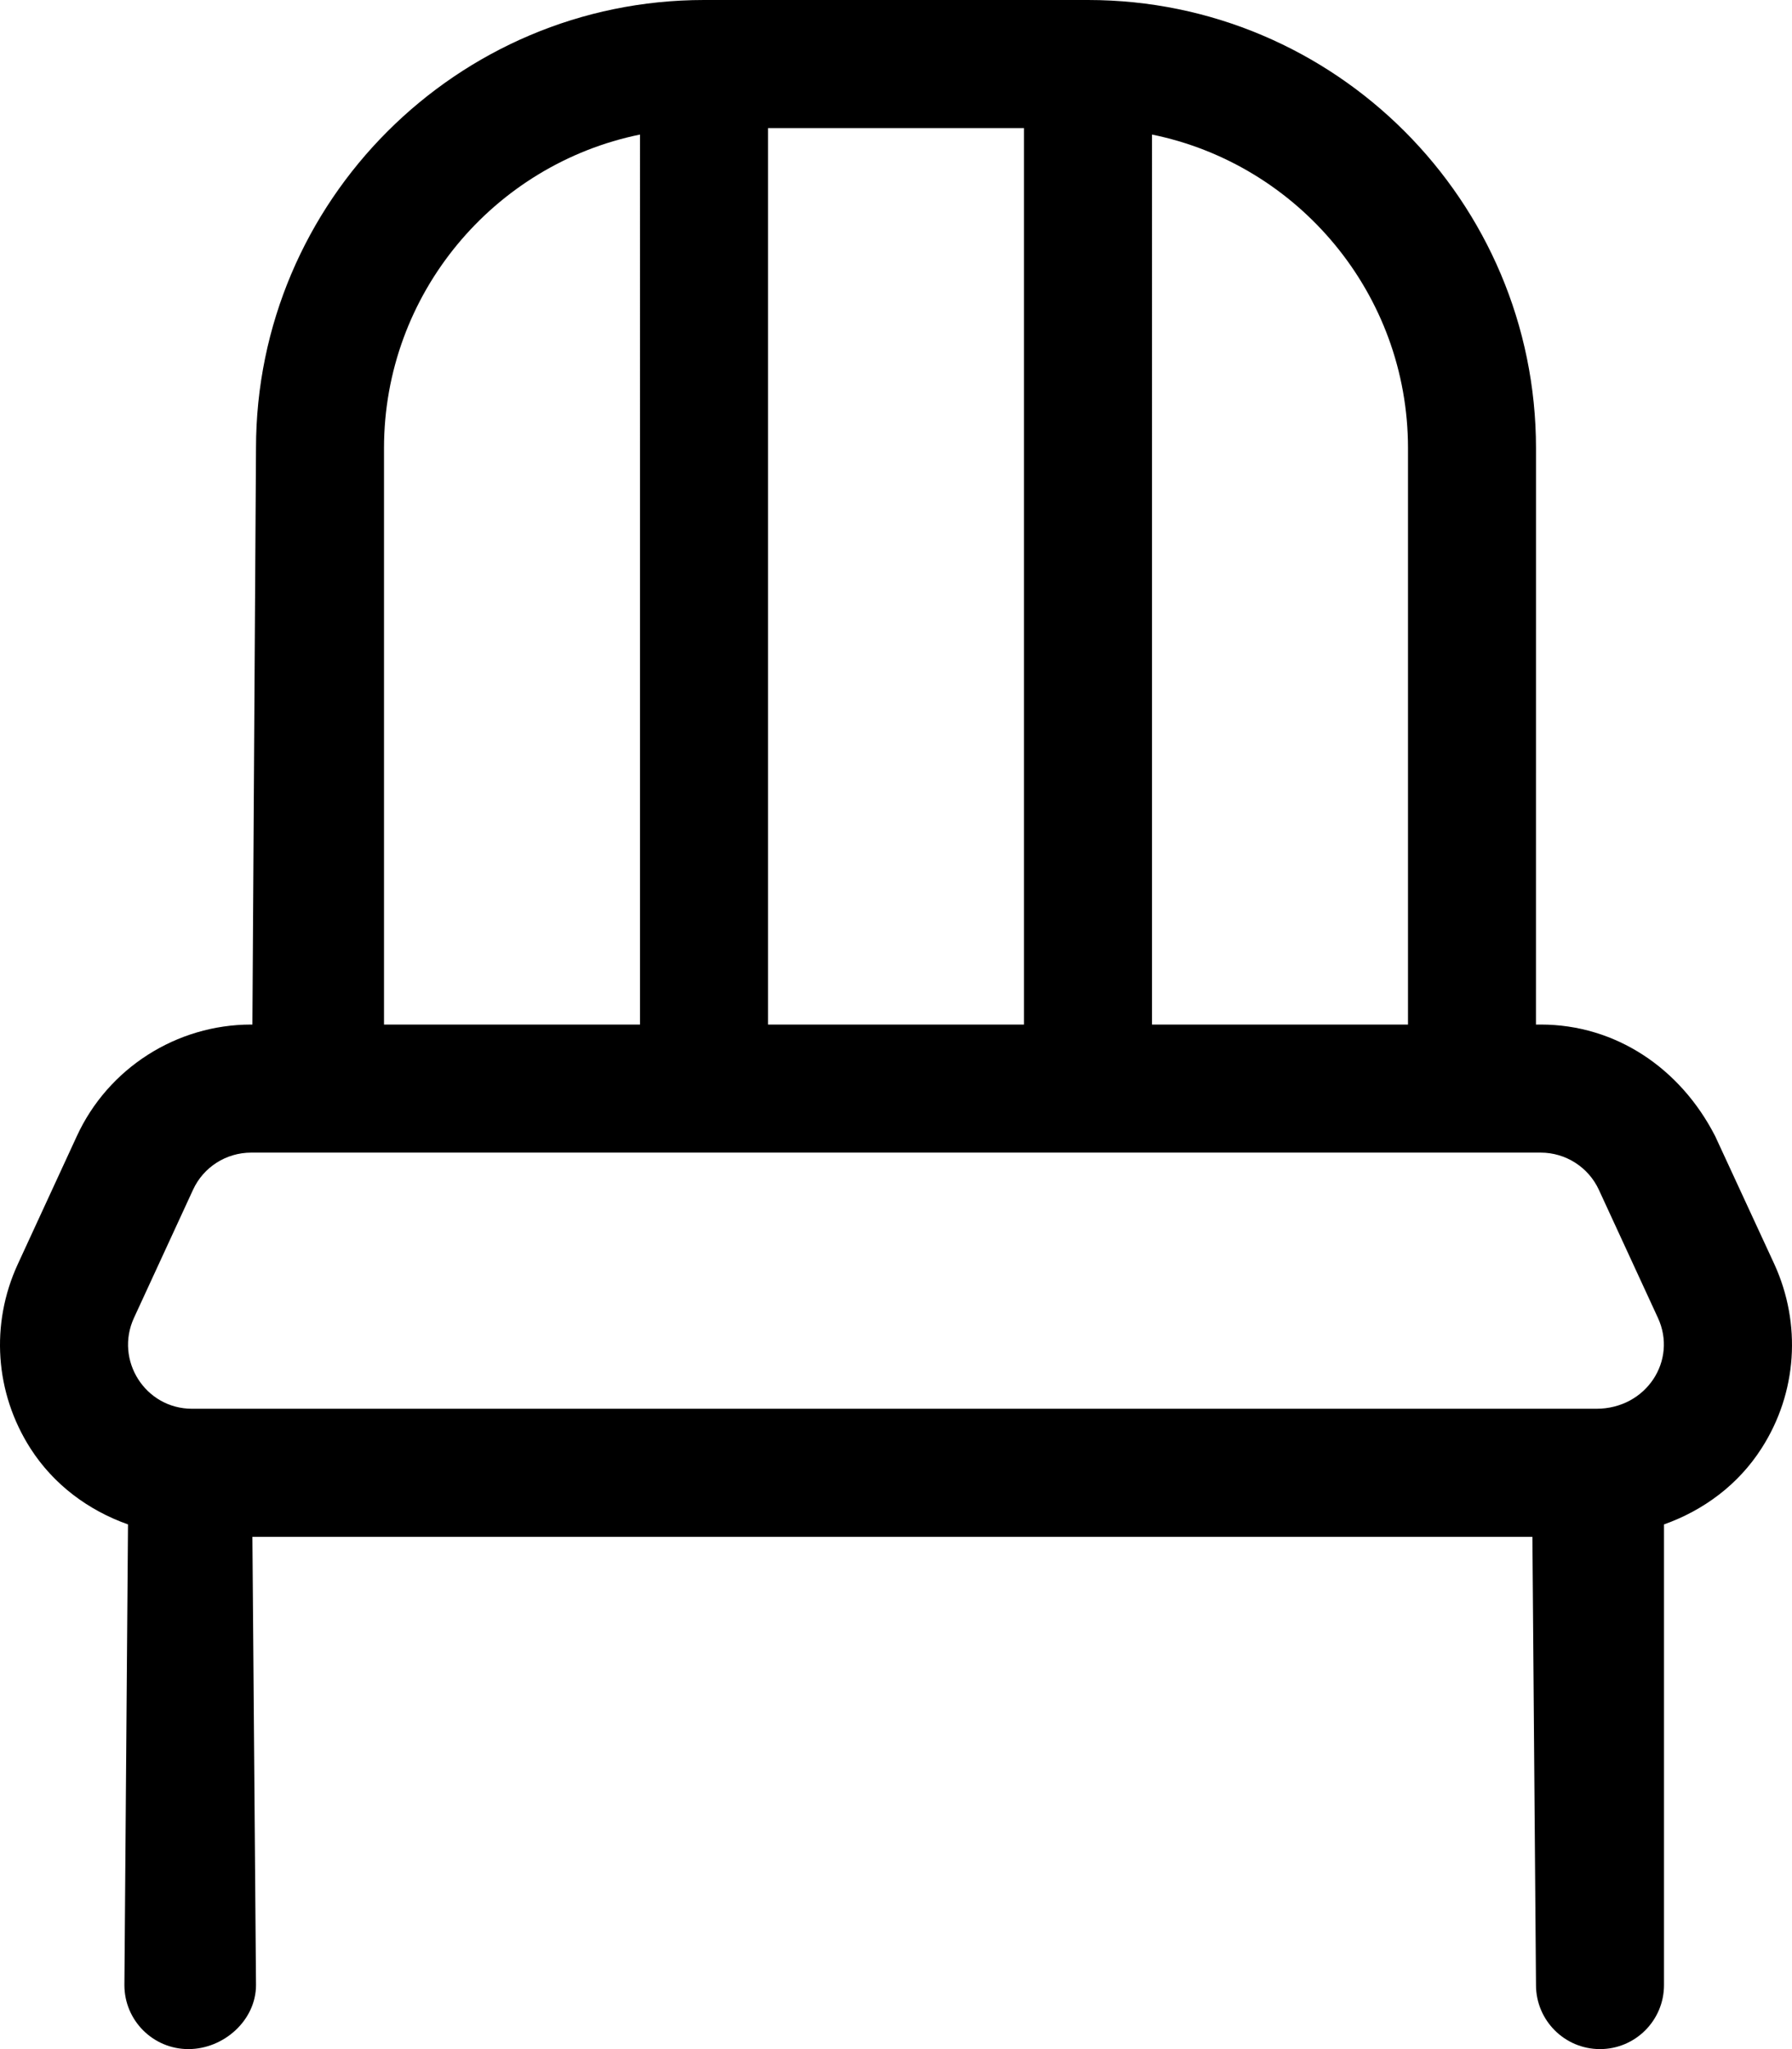 <svg xmlns="http://www.w3.org/2000/svg" viewBox="0 0 448 512"><!--! Font Awesome Pro 6.0.0 by @fontawesome - https://fontawesome.com License - https://fontawesome.com/license (Commercial License) Copyright 2022 Fonticons, Inc. --><path d="M443.6 315.9L428.8 283.9C420.1 266.9 403.9 256 385.2 256h-1.212L384 112C384 50.25 333.8 0 272 0h-96C114.3 0 64 50.25 64 112L63.1 256H62.79C44.13 256 27.02 266.9 19.2 283.9L4.436 315.9c-6.883 14.95-5.697 32.13 3.156 45.98C13.43 371 22.13 377.4 32 380.9L31.1 496c0 8.836 7.164 16 16 16S64 504.8 64 496L63.1 384h320L384 496c0 8.836 7.166 16 16 16s16-7.164 16-16L416 380.9c9.873-3.512 18.57-9.91 24.41-19.05C449.3 348 450.4 330.8 443.6 315.9zM288 33.62C324.5 41.05 352 73.36 352 112V256h-64V33.62zM192 32h64v224H192V32zM96 112c0-38.64 27.53-70.95 64-78.38V256H96V112zM399.1 352H48.02c-11.74 0-19.38-12.17-14.53-22.7l14.76-32C50.86 291.6 56.56 288 62.79 288h322.4c6.223 0 11.93 3.648 14.53 9.297l14.76 31.99C419.4 339.9 411.6 352 399.1 352z"/></svg>